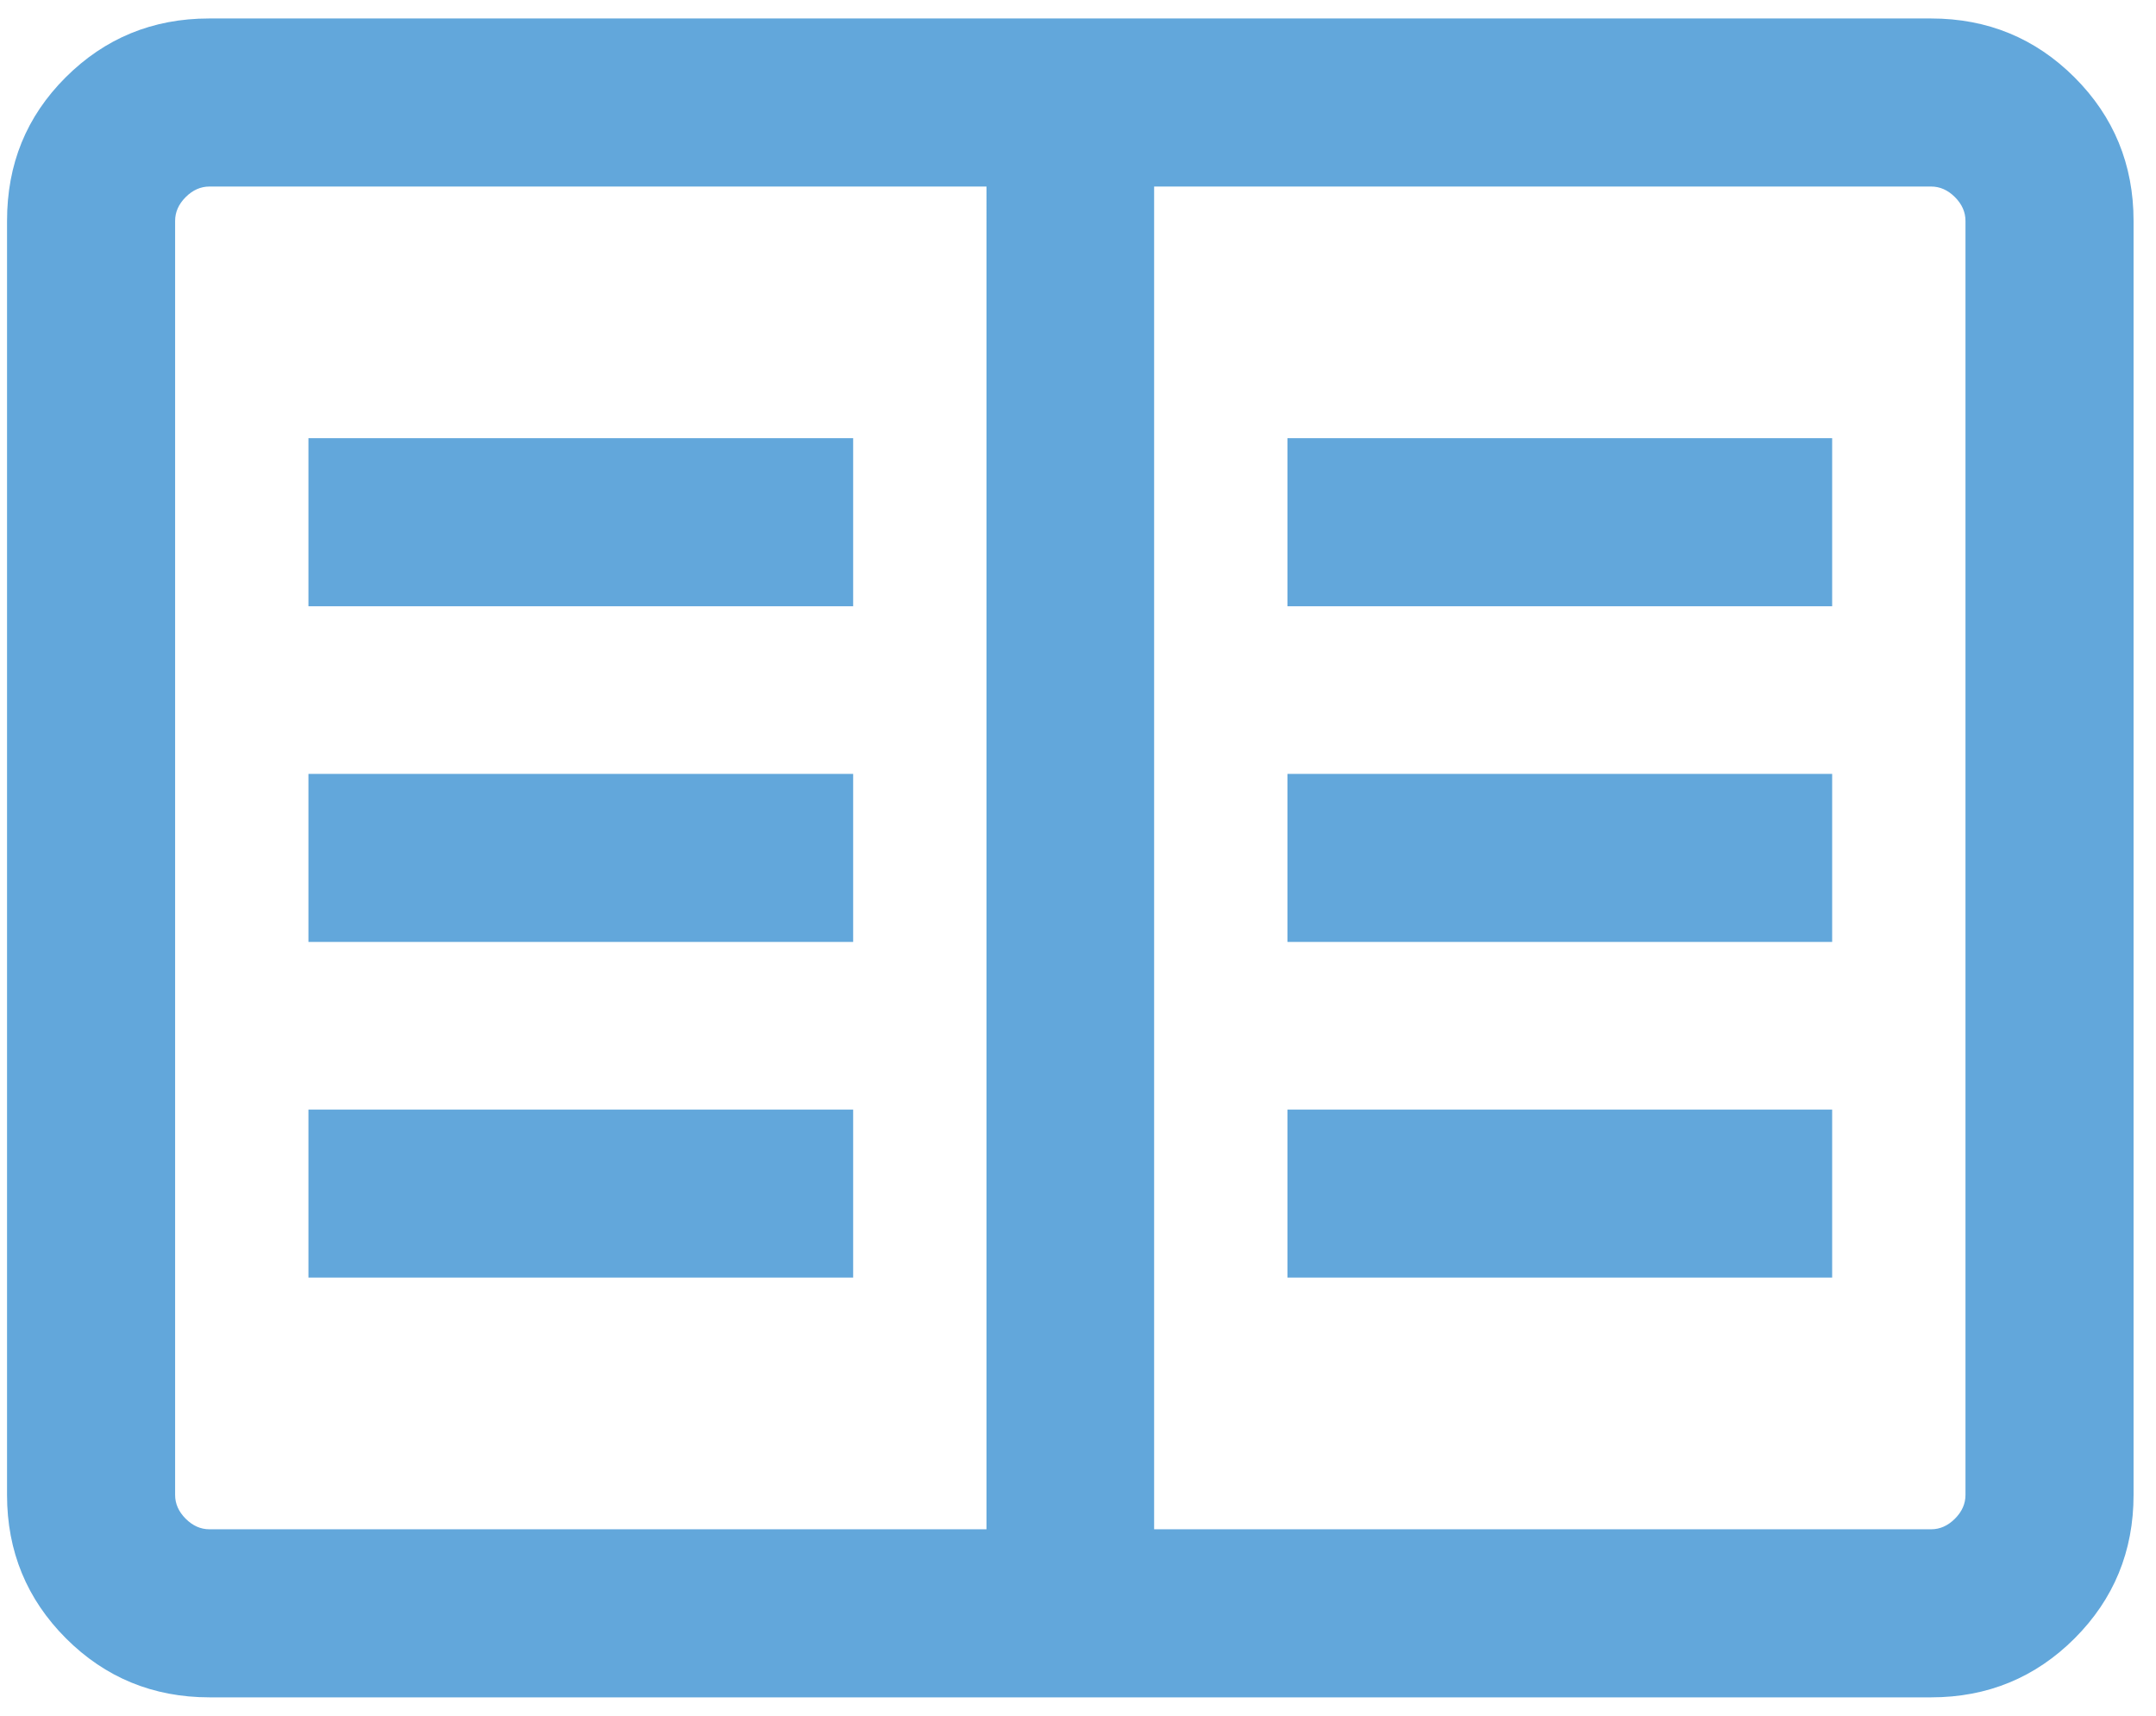 <?xml version="1.0" encoding="UTF-8"?><svg id="a" xmlns="http://www.w3.org/2000/svg" width="49" height="39" viewBox="0 0 49 39"><path d="M4.76,38.58c-1.28,0-2.37-.45-3.26-1.34-.89-.89-1.34-1.98-1.34-3.26V5.02C.16,3.73.6,2.65,1.49,1.76c.89-.89,1.98-1.34,3.26-1.34h39.14c1.28,0,2.37.45,3.26,1.34.89.89,1.34,1.98,1.34,3.26v28.96c0,1.28-.45,2.37-1.34,3.26s-1.98,1.34-3.26,1.34H4.76ZM4.76,34.76h17.66V4.24H4.76c-.2,0-.38.08-.54.24-.16.16-.24.34-.24.54v28.96c0,.2.08.38.24.54.16.16.34.24.54.24ZM26.23,34.76h17.66c.2,0,.38-.08.54-.24.16-.16.24-.34.24-.54V5.02c0-.2-.08-.38-.24-.54-.16-.16-.34-.24-.54-.24h-17.66v30.53ZM7.01,29.04h12.38v-3.82H7.01v3.82ZM7.01,21.41h12.38v-3.82H7.01v3.82ZM7.01,13.78h12.38v-3.82H7.01v3.82ZM29.26,29.04h12.38v-3.82h-12.38v3.82ZM29.26,21.41h12.38v-3.82h-12.38v3.82ZM29.26,13.78h12.38v-3.82h-12.38v3.82Z" fill="#62a7db" stroke-width="0"/></svg>